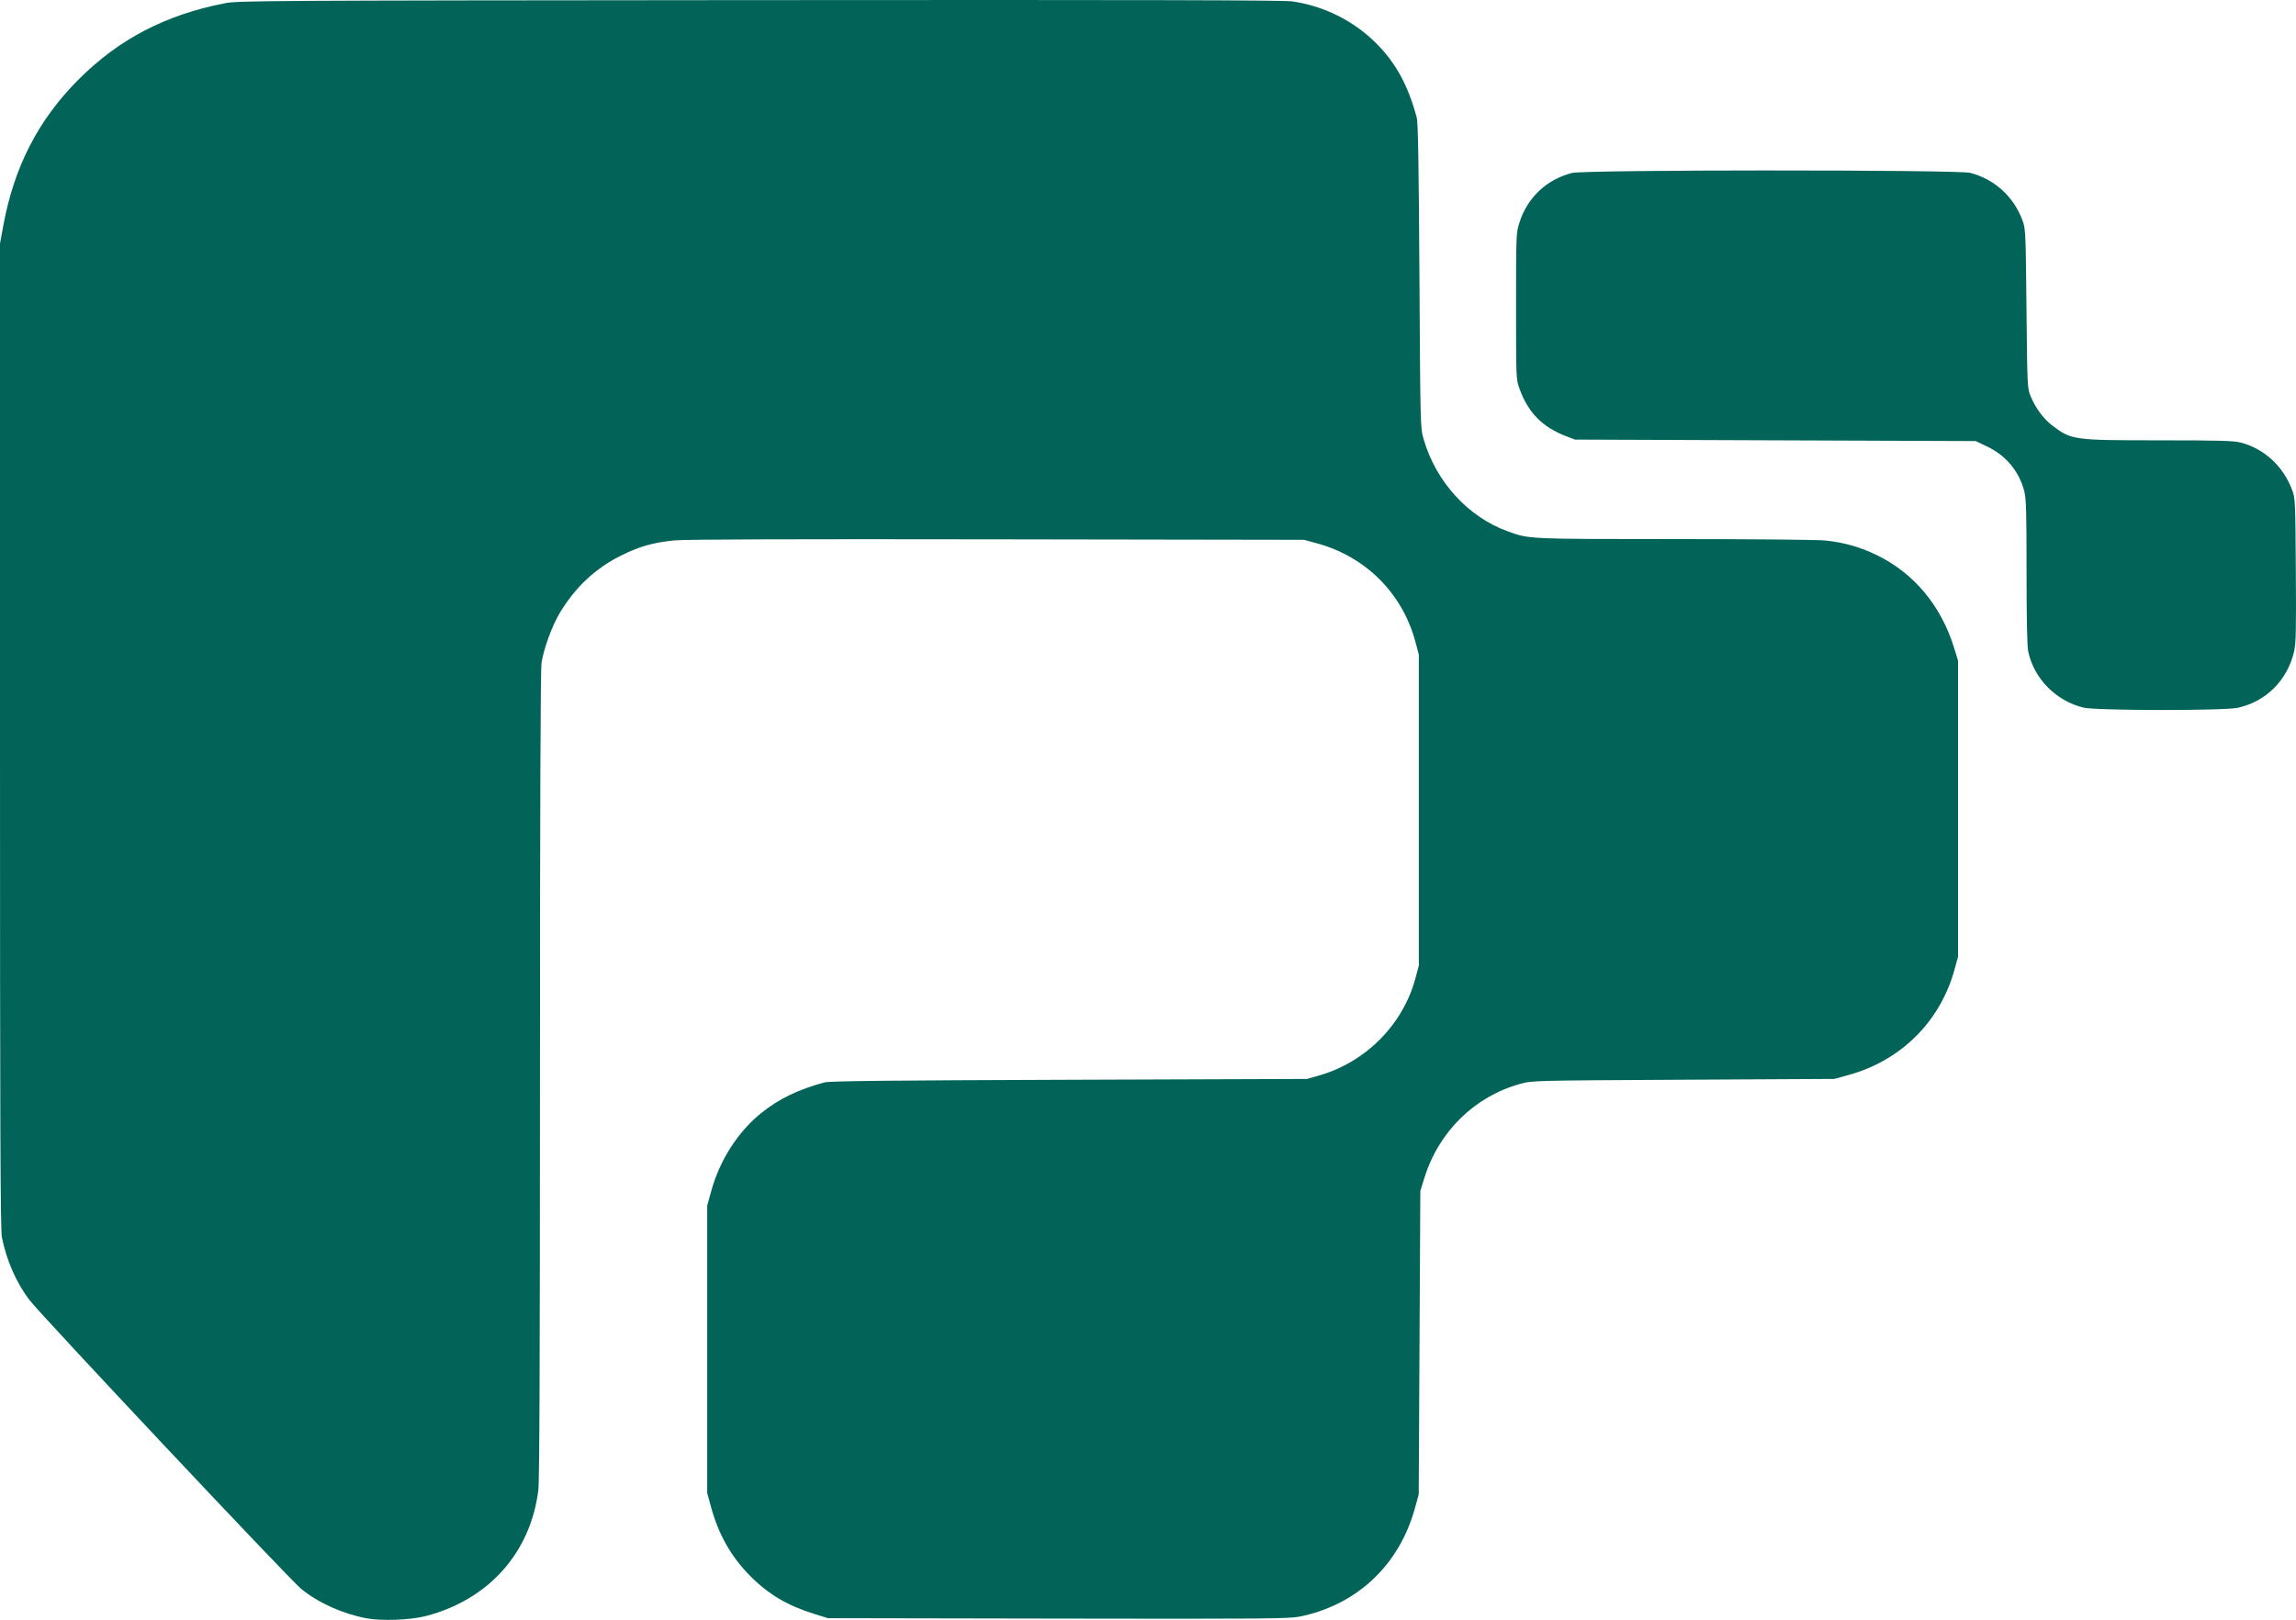 <?xml version="1.0" encoding="UTF-8" standalone="no"?>
<!-- Created with Inkscape (http://www.inkscape.org/) -->

<svg
   width="116.99mm"
   height="82.544mm"
   viewBox="0 0 116.99 82.544"
   version="1.1"
   id="svg942"
   inkscape:export-filename="pandawa-light.svg"
   inkscape:export-xdpi="96"
   inkscape:export-ydpi="96"
   xmlns:inkscape="http://www.inkscape.org/namespaces/inkscape"
   xmlns:sodipodi="http://sodipodi.sourceforge.net/DTD/sodipodi-0.dtd"
   xmlns="http://www.w3.org/2000/svg"
   xmlns:svg="http://www.w3.org/2000/svg">
  <sodipodi:namedview
     id="namedview944"
     pagecolor="#ffffff"
     bordercolor="#000000"
     borderopacity="0.25"
     inkscape:showpageshadow="2"
     inkscape:pageopacity="0.0"
     inkscape:pagecheckerboard="0"
     inkscape:deskcolor="#d1d1d1"
     inkscape:document-units="mm"
     showgrid="false" />
  <defs
     id="defs939" />
  <g
     inkscape:label="Layer 1"
     inkscape:groupmode="layer"
     id="layer1"
     transform="translate(-63.436,-64.899)">
    <path
       id="path278-3"
       style="fill:#026458;fill-opacity:1;stroke-width:0.075"
       d="m 102.136,64.904 c -25.487,0.021 -26.566,0.028 -27.251,0.162 -3.012,0.588 -5.388,1.825 -7.436,3.873 -2.061,2.061 -3.296,4.459 -3.848,7.473 l -0.165,0.901 v 25.074 c 0,20.296 0.019,25.167 0.098,25.562 0.236,1.179 0.737,2.319 1.401,3.191 0.594,0.779 13.284,14.27 13.853,14.727 0.894,0.719 2.099,1.26 3.326,1.494 0.757,0.144 2.241,0.088 3.017,-0.114 3.205,-0.834 5.344,-3.23 5.735,-6.424 0.059,-0.477 0.083,-6.695 0.084,-21.17 5e-4,-13.798 0.026,-20.654 0.079,-20.982 0.121,-0.755 0.539,-1.891 0.943,-2.56 0.795,-1.315 1.822,-2.269 3.145,-2.921 0.925,-0.456 1.63,-0.653 2.702,-0.755 0.555,-0.053 5.951,-0.071 16.441,-0.054 l 15.615,0.025 0.624,0.167 c 2.513,0.672 4.4,2.553 5.062,5.047 l 0.17,0.638 v 7.92 7.92 l -0.17,0.638 c -0.63,2.369 -2.546,4.299 -4.935,4.972 l -0.601,0.169 -12.124,0.042 c -9.263,0.032 -12.204,0.064 -12.462,0.135 -1.349,0.369 -2.309,0.835 -3.207,1.553 -1.186,0.949 -2.123,2.408 -2.555,3.978 l -0.206,0.751 v 7.319 7.319 l 0.206,0.751 c 0.383,1.393 1.032,2.526 2.002,3.496 0.93,0.93 1.895,1.498 3.271,1.924 l 0.676,0.209 11.711,0.021 c 10.492,0.019 11.773,0.008 12.308,-0.099 2.918,-0.587 5.082,-2.615 5.883,-5.514 l 0.197,-0.713 0.041,-7.732 0.041,-7.732 0.209,-0.672 c 0.734,-2.359 2.561,-4.147 4.893,-4.789 0.596,-0.164 0.66,-0.166 8.295,-0.207 l 7.695,-0.041 0.714,-0.196 c 2.688,-0.737 4.691,-2.731 5.418,-5.393 l 0.174,-0.638 v -7.545 -7.545 l -0.209,-0.676 c -0.657,-2.122 -2.041,-3.779 -3.92,-4.694 -0.858,-0.418 -1.657,-0.646 -2.628,-0.749 -0.379,-0.04 -3.746,-0.073 -7.671,-0.073 -7.534,-0.001 -7.414,0.005 -8.526,-0.399 -2.021,-0.734 -3.651,-2.526 -4.28,-4.706 -0.161,-0.558 -0.164,-0.655 -0.209,-8.297 -0.034,-5.692 -0.07,-7.822 -0.136,-8.07 -0.446,-1.655 -1.062,-2.785 -2.072,-3.795 -1.147,-1.147 -2.666,-1.903 -4.285,-2.133 -0.439,-0.062 -7.664,-0.079 -27.136,-0.063 z m 51.558,8.68 c -4.915,0.001 -9.833,0.045 -10.159,0.128 -1.302,0.335 -2.279,1.26 -2.682,2.541 -0.165,0.523 -0.168,0.612 -0.168,4.251 0,3.704 7e-4,3.717 0.175,4.201 0.44,1.22 1.17,1.962 2.383,2.424 l 0.444,0.169 10.21,0.038 10.21,0.038 0.587,0.281 c 0.958,0.457 1.623,1.26 1.888,2.275 0.096,0.368 0.115,1.055 0.115,4.101 0,2.381 0.029,3.798 0.083,4.057 0.289,1.384 1.415,2.529 2.824,2.87 v -5.2e-4 c 0.633,0.154 7.122,0.162 7.838,0.01 1.443,-0.306 2.546,-1.402 2.886,-2.868 0.098,-0.42 0.111,-1.066 0.09,-4.148 -0.024,-3.559 -0.029,-3.661 -0.192,-4.094 -0.454,-1.208 -1.421,-2.097 -2.621,-2.409 -0.352,-0.092 -1.093,-0.112 -4.111,-0.113 -4.433,-0.001 -4.511,-0.012 -5.496,-0.763 -0.443,-0.338 -0.851,-0.893 -1.096,-1.49 -0.165,-0.404 -0.169,-0.486 -0.209,-4.465 -0.04,-3.95 -0.045,-4.065 -0.207,-4.498 -0.453,-1.21 -1.411,-2.081 -2.653,-2.412 -0.313,-0.083 -5.226,-0.124 -10.142,-0.122 z" />
  </g>
</svg>
